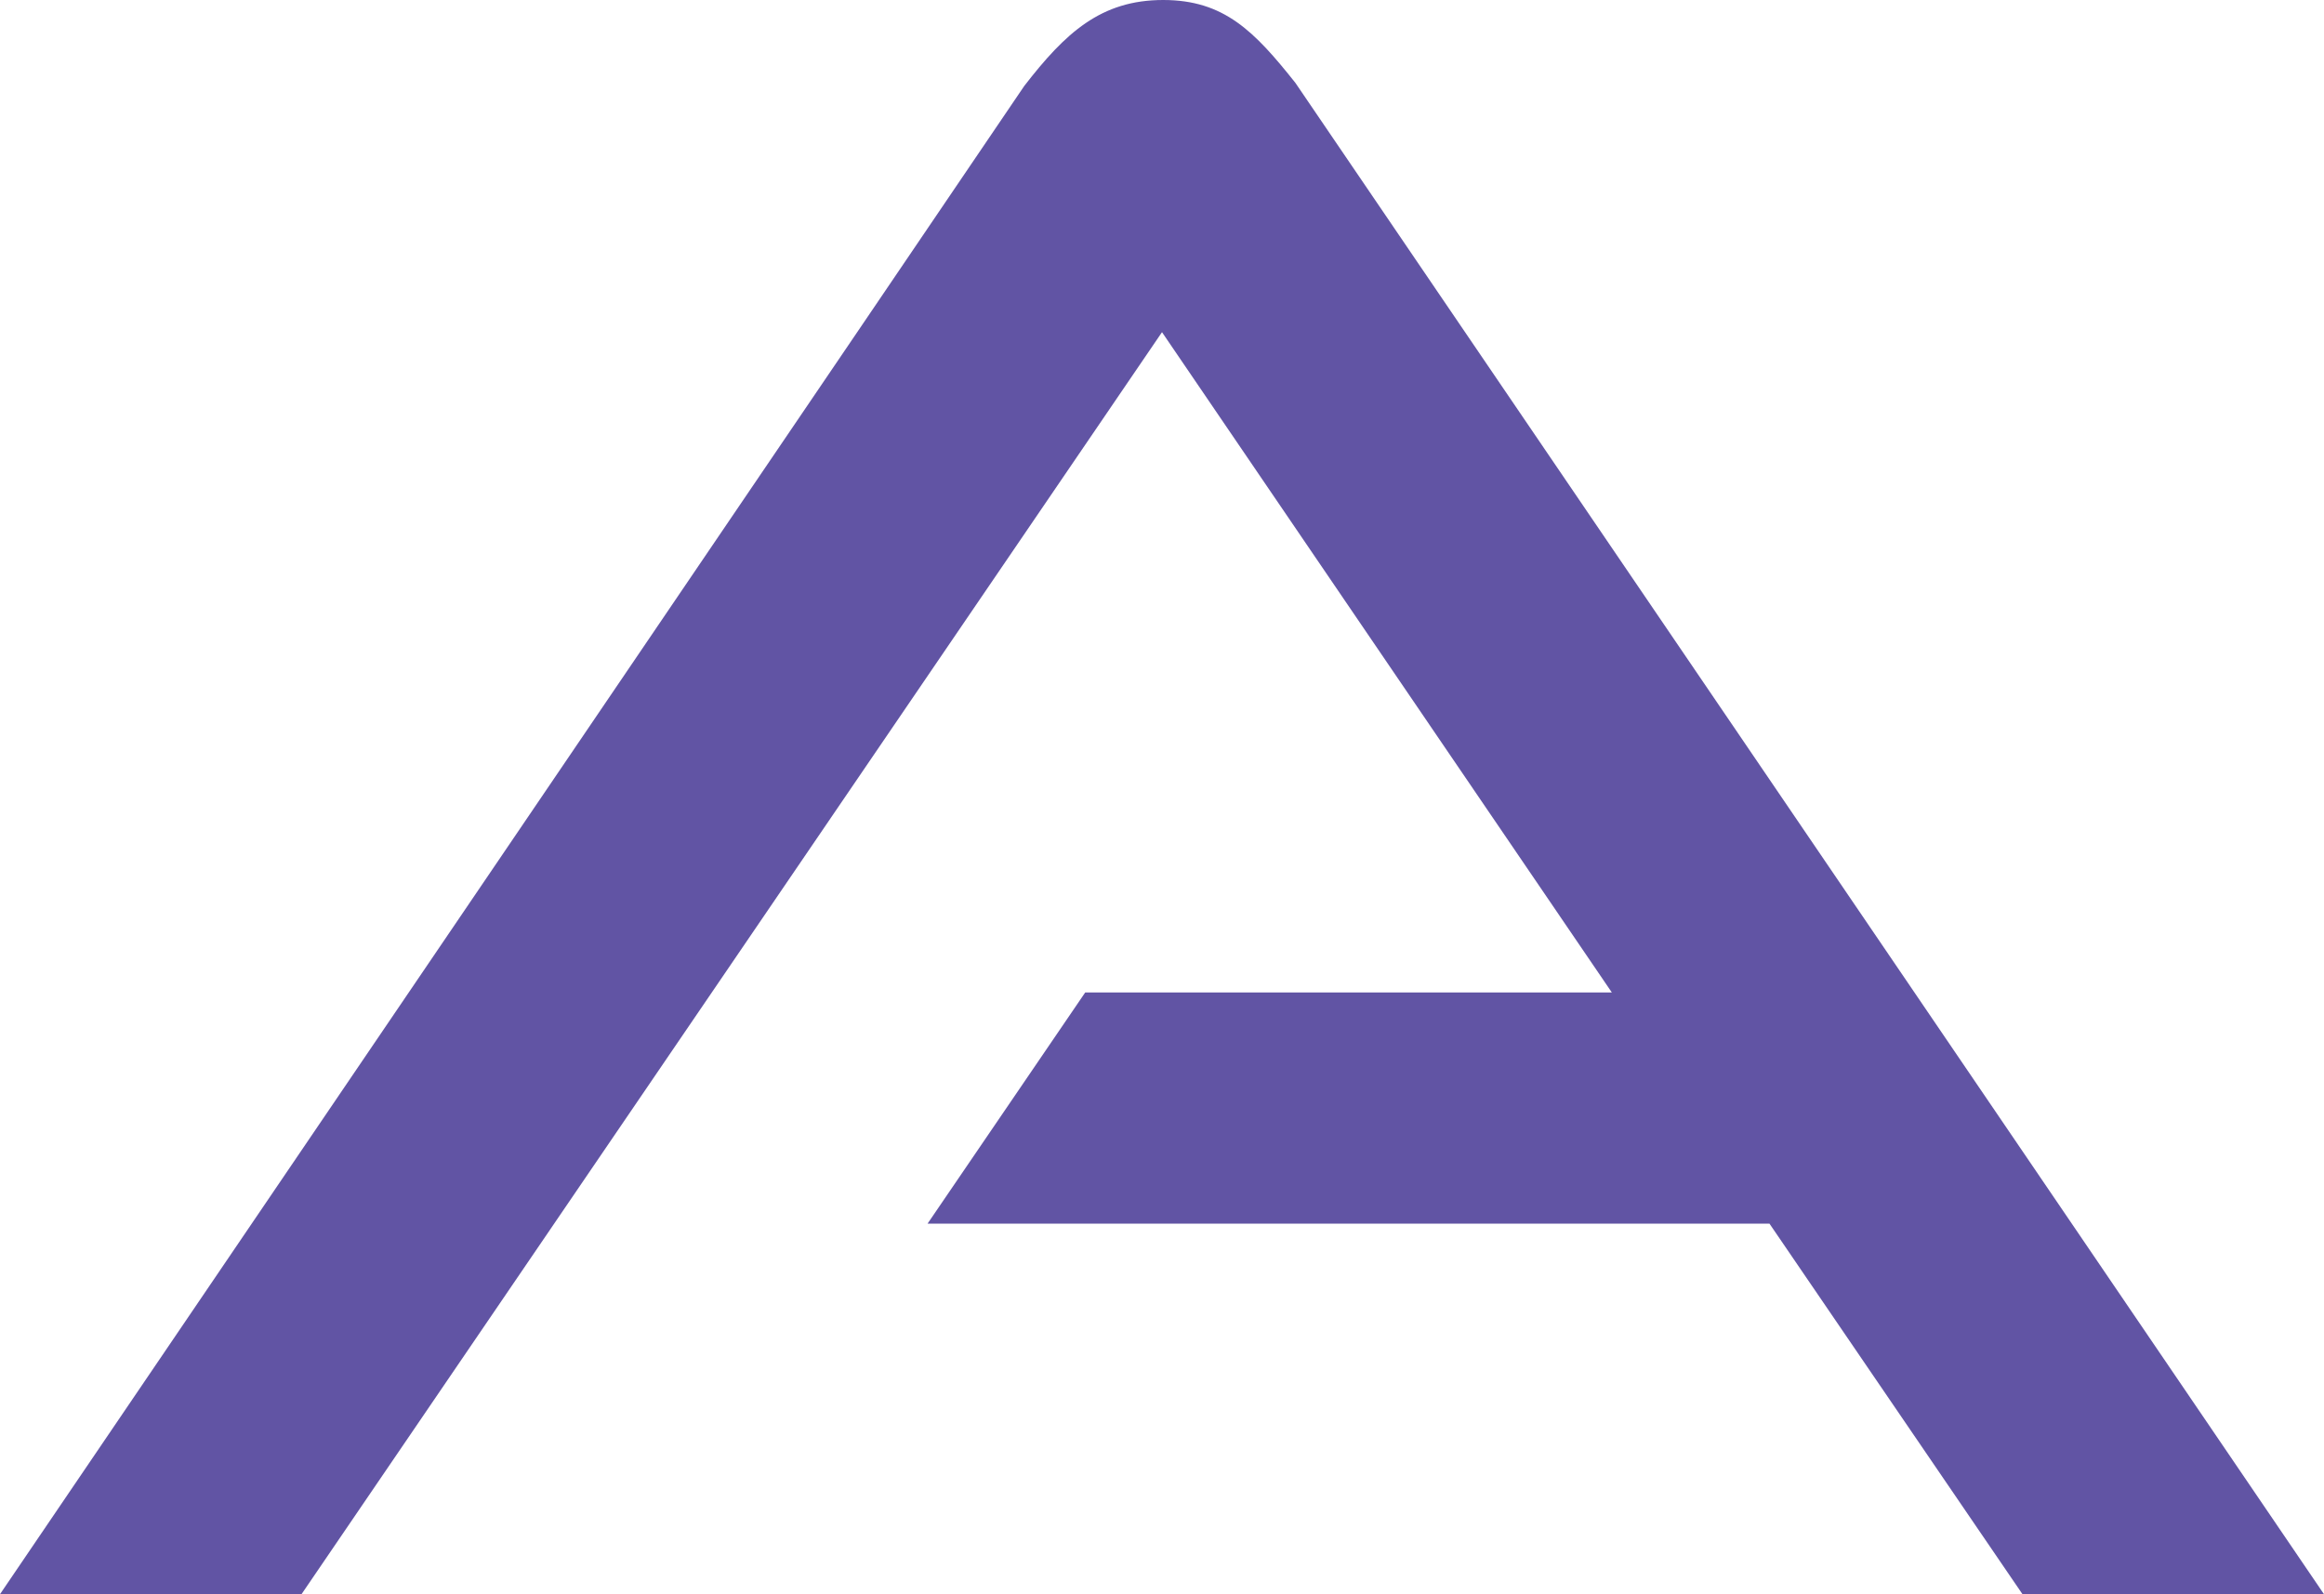 <?xml version="1.0" encoding="utf-8"?>
<svg xmlns="http://www.w3.org/2000/svg" version="1.1" id="Layer_1" x="0" y="0" viewBox="0 0 575 394.5">
  <style></style>
  <switch>
    <g>
      <path d="M287.8 0c-15.4 0-24.2 8.1-34.4 21.3C252 23.5 0 394.5 0 394.5h74.6L287.5 82.2l111.3 163.4H268.5l-39 57.2h208.3l62.6 91.7H575l-254.5-374C310.4 7.8 302.9 0 287.8 0z" fill="#6154a4"/>
    </g>
  </switch>
</svg>